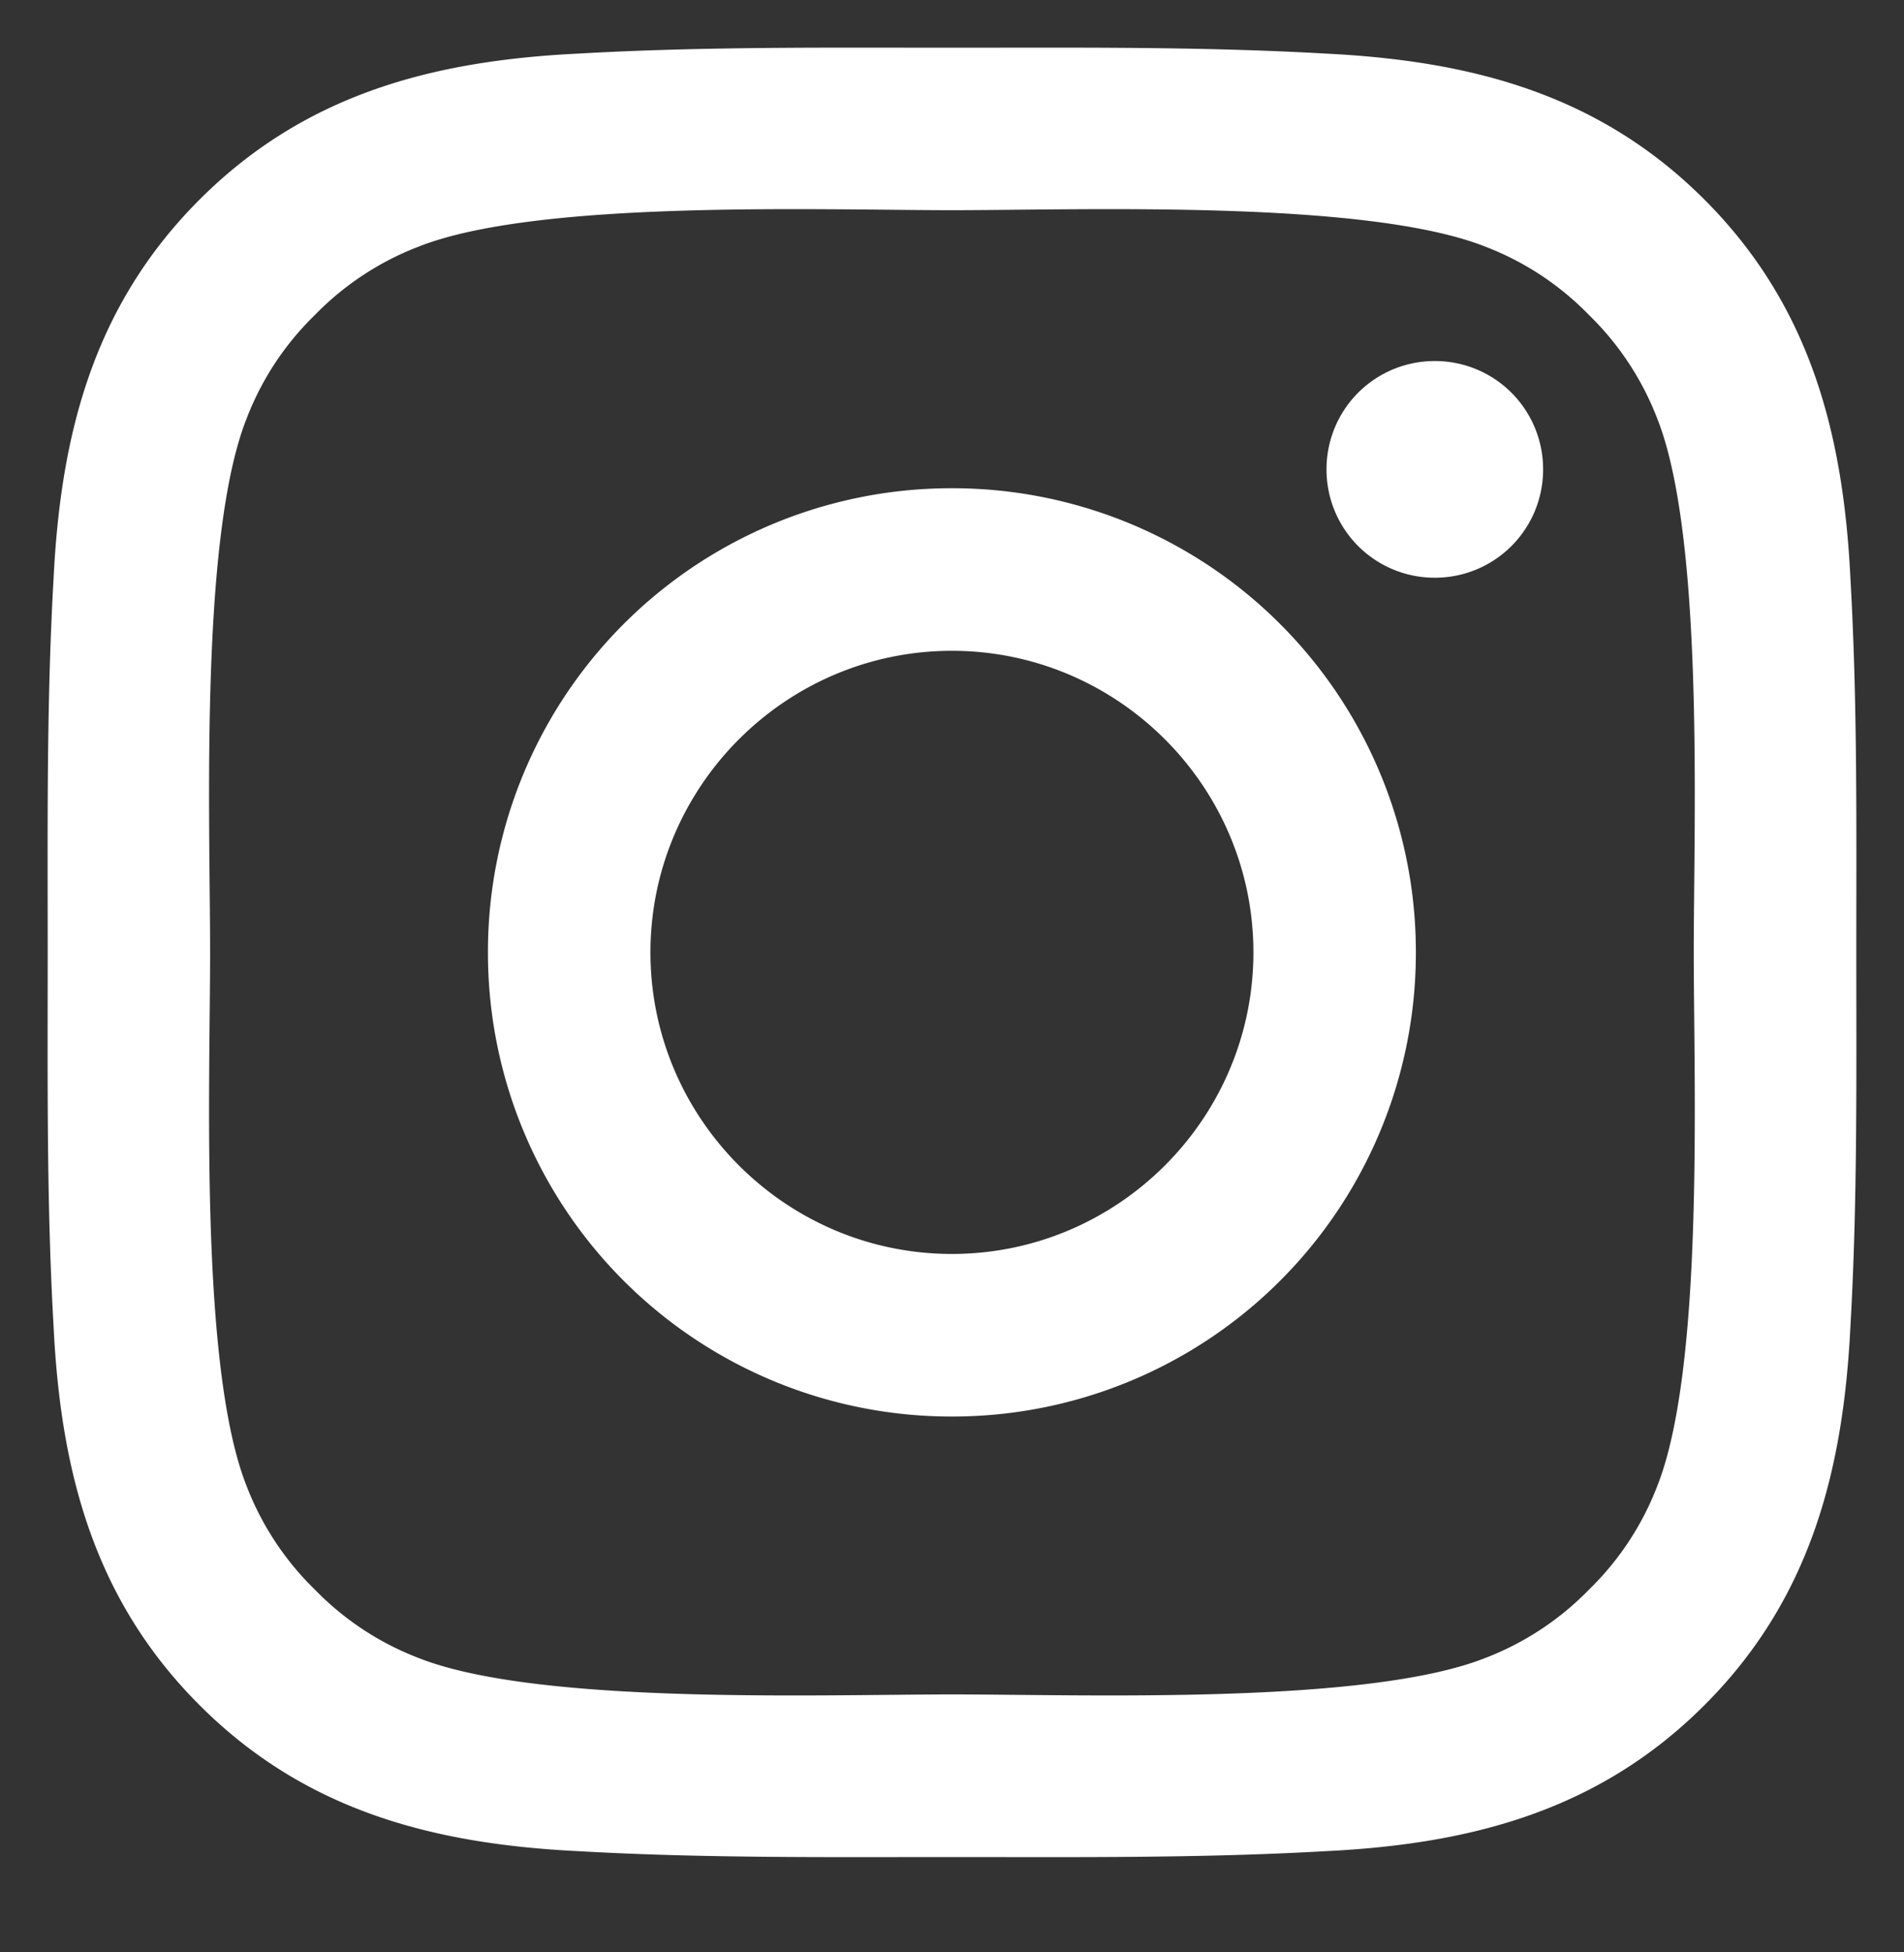 <svg width="40" height="41" xmlns="http://www.w3.org/2000/svg"><rect width="100%" height="100%" fill="#333333" stroke="none"/><title>icon-instagram</title><path d="M26.332 20c0-3.488-2.846-6.333-6.334-6.333-3.488 0-6.333 2.845-6.333 6.333s2.845 6.333 6.333 6.333 6.334-2.845 6.334-6.333zm3.413 0a9.735 9.735 0 0 1-9.747 9.747A9.735 9.735 0 0 1 10.251 20a9.735 9.735 0 0 1 9.747-9.747A9.735 9.735 0 0 1 29.745 20zm2.673-10.143a2.27 2.27 0 0 1-2.275 2.275 2.27 2.27 0 0 1-2.275-2.275 2.27 2.27 0 0 1 2.275-2.275 2.27 2.27 0 0 1 2.275 2.275zm-12.42-5.443c-2.77 0-8.708-.224-11.206.766a6.076 6.076 0 0 0-2.177 1.435A6.056 6.056 0 0 0 5.18 8.792c-.99 2.498-.766 8.436-.766 11.206 0 2.771-.224 8.709.766 11.207a6.076 6.076 0 0 0 1.435 2.177 6.056 6.056 0 0 0 2.177 1.435c2.498.99 8.436.766 11.206.766 2.771 0 8.709.223 11.207-.766a6.076 6.076 0 0 0 2.177-1.435 6.056 6.056 0 0 0 1.435-2.177c.99-2.498.766-8.436.766-11.207 0-2.77.223-8.708-.766-11.206a6.076 6.076 0 0 0-1.435-2.177 6.056 6.056 0 0 0-2.177-1.435c-2.498-.99-8.436-.766-11.207-.766zm19 15.586c0 2.622.026 5.22-.123 7.842-.149 3.043-.84 5.74-3.067 7.966-2.226 2.226-4.923 2.92-7.966 3.067-2.622.149-5.22.123-7.842.123s-5.22.026-7.842-.123c-3.043-.149-5.74-.84-7.966-3.067-2.226-2.226-2.92-4.923-3.067-7.966-.149-2.622-.123-5.22-.123-7.842s-.026-5.22.123-7.842c.149-3.043.84-5.74 3.067-7.966 2.226-2.226 4.923-2.92 7.966-3.067 2.622-.149 5.22-.123 7.842-.123s5.22-.026 7.842.123c3.043.149 5.74.84 7.966 3.067 2.226 2.226 2.92 4.923 3.067 7.966.149 2.622.123 5.22.123 7.842z" fill="#FFF"/></svg>